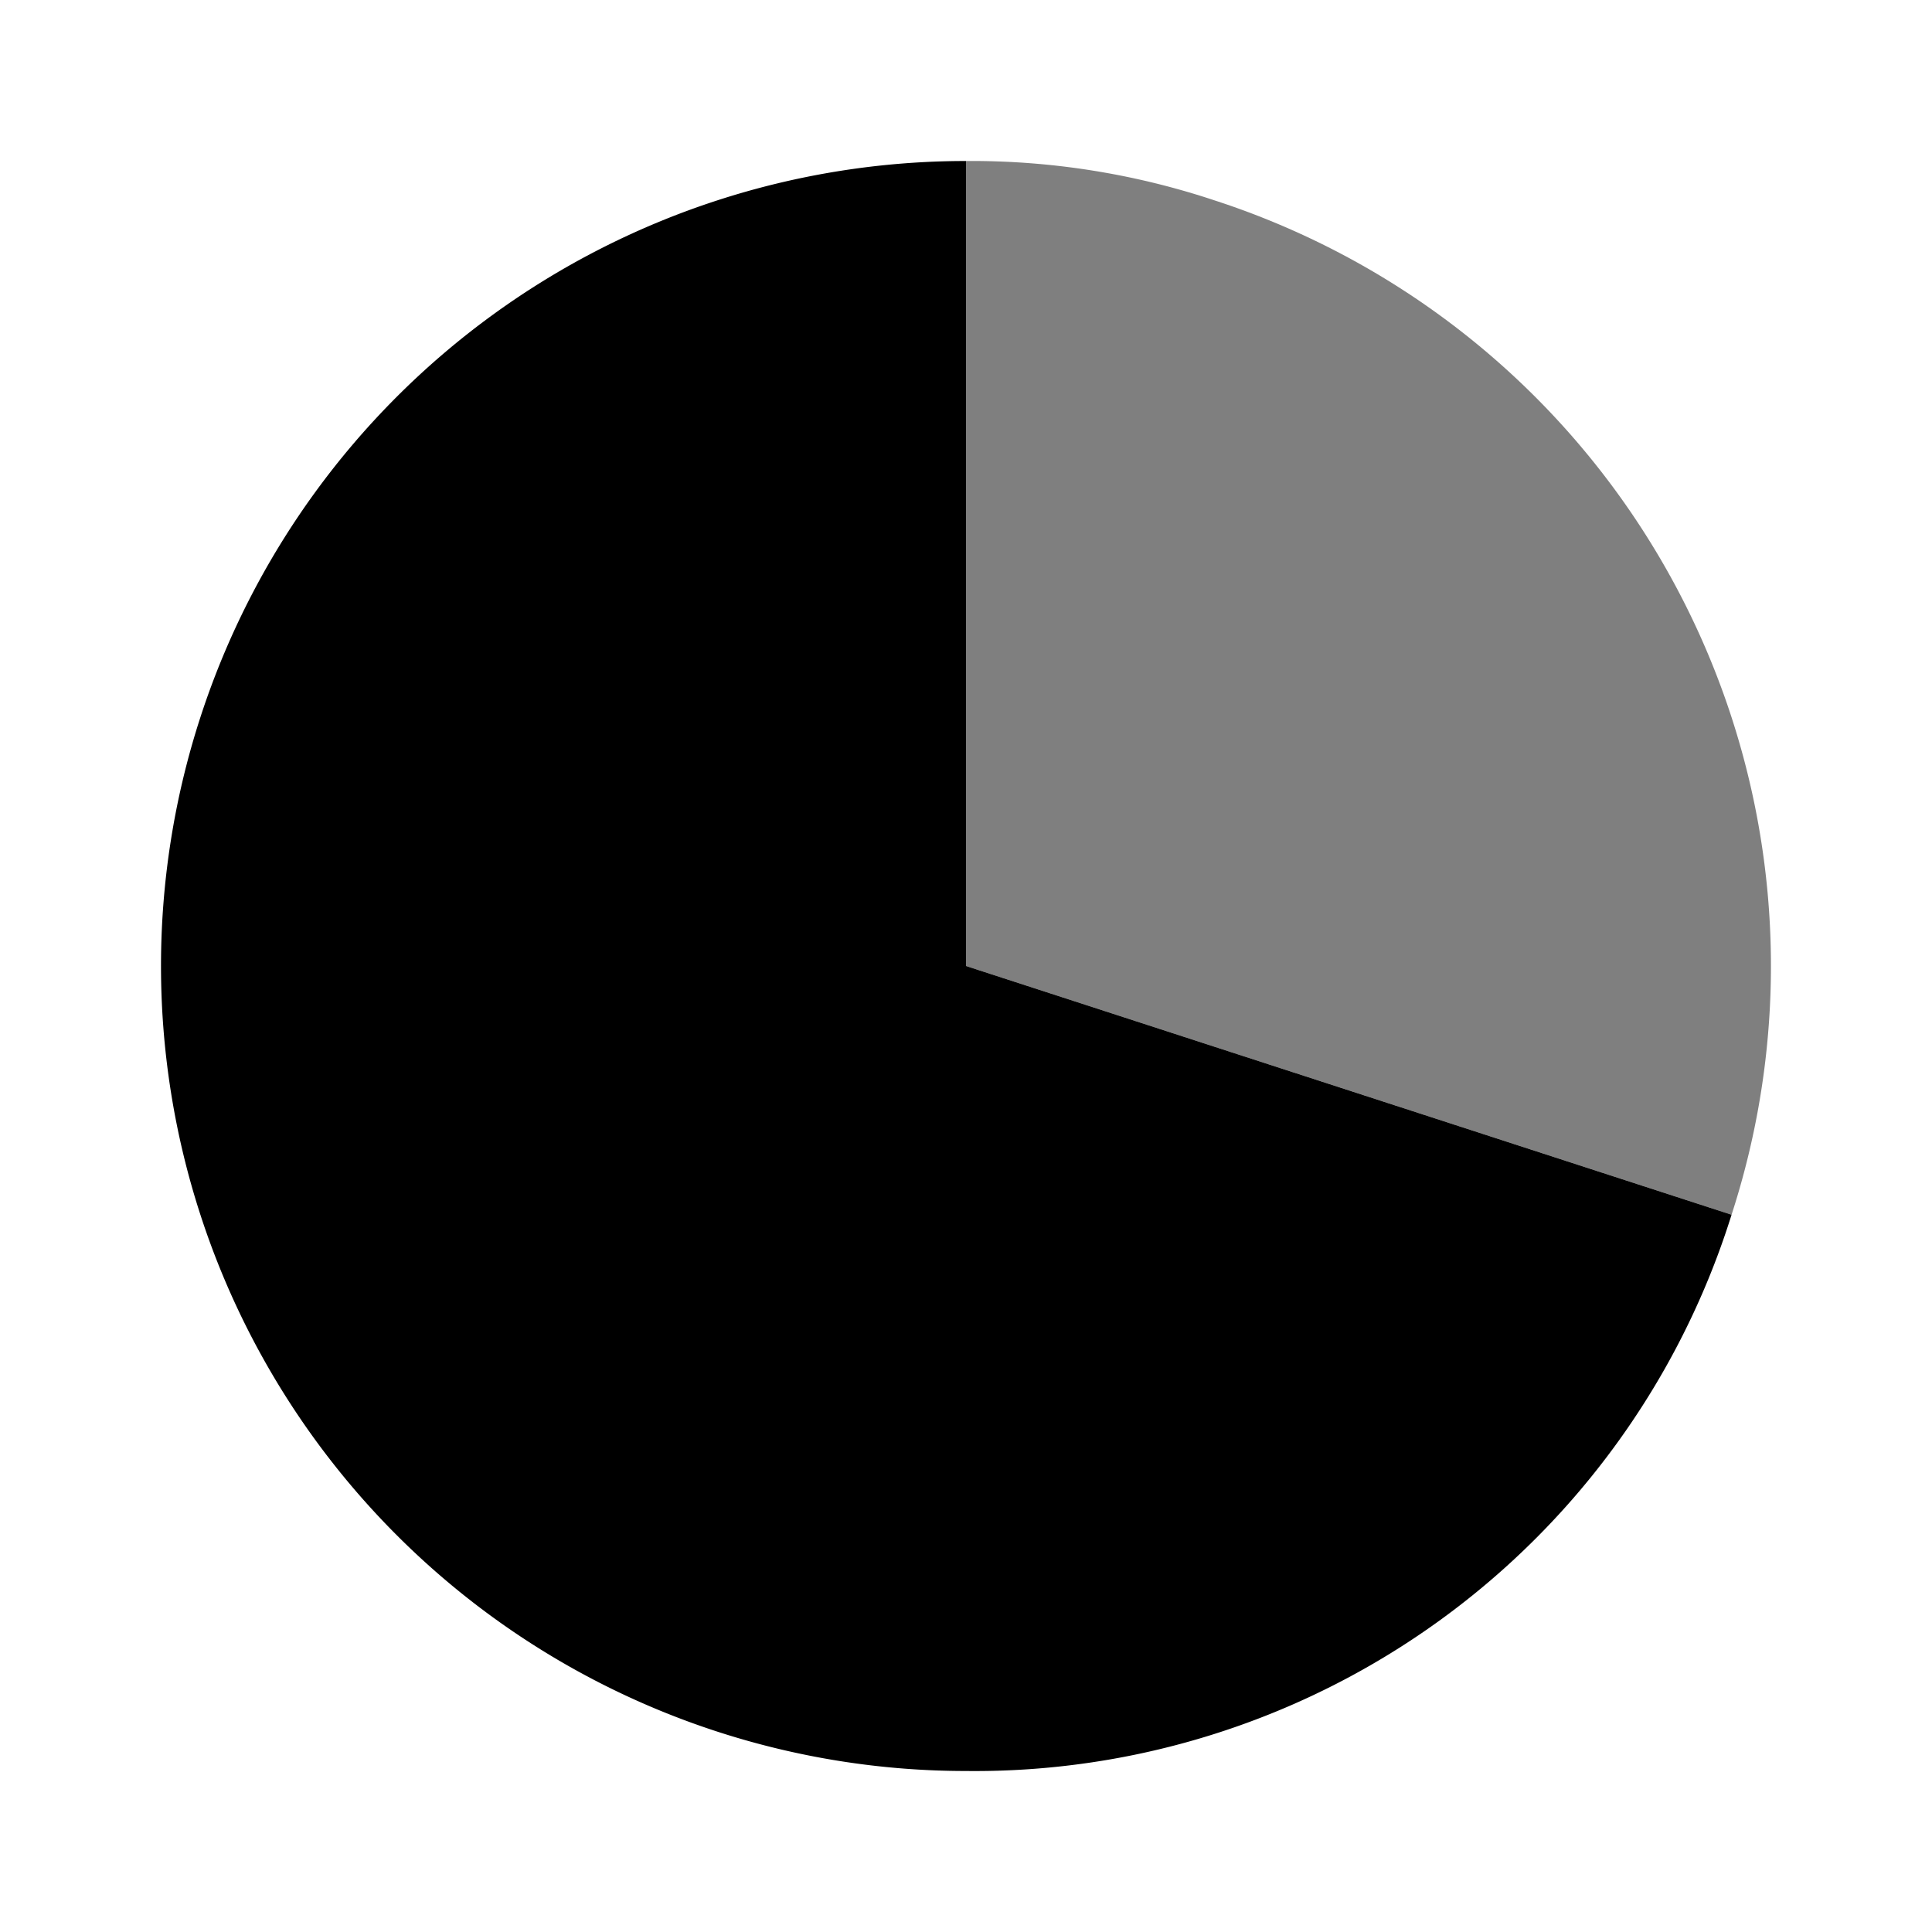 <?xml version="1.0" encoding="utf-8"?><!-- Скачано с сайта svg4.ru / Downloaded from svg4.ru -->
<svg width="800px" height="800px" viewBox="0 0 24 24" xmlns="http://www.w3.org/2000/svg">
  <g>
    <rect width="24" height="24" transform="translate(24 24) rotate(-180)" fill="none"/>
    <g>
      <g opacity="0.5">
        <path d="M12,12l9.51,3.09a10,10,0,0,0-6.42-12.6A9.56,9.56,0,0,0,12,2Z" transform="translate(0 0)"/>
      </g>
      <path d="M12,12V2a10,10,0,0,0,0,20,9.85,9.85,0,0,0,9.51-6.91Z" transform="translate(0 0)"/>
    </g>
  </g>
</svg>